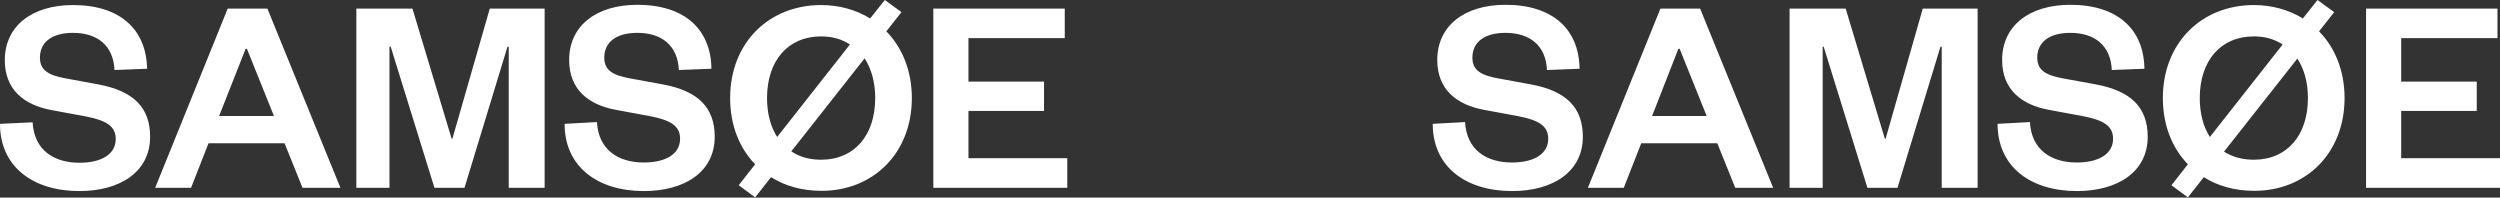 <?xml version="1.0" encoding="utf-8"?>
<!-- Generator: Adobe Illustrator 24.2.3, SVG Export Plug-In . SVG Version: 6.00 Build 0)  -->
<svg version="1.1" id="Layer_1" xmlns="http://www.w3.org/2000/svg" xmlns:xlink="http://www.w3.org/1999/xlink" x="0px" y="0px"
	 viewBox="0 0 98.92 7.82" style="enable-background:new 0 0 98.92 7.82;" xml:space="preserve">
<rect x="0" y="0" width="98.92" height="7.82" fill="#333333" stroke="none"/>
<style type="text/css">
	.st0{fill:#FFFFFF;}
</style>
<g>
	<path class="st0" d="M98.92,6.26h-3.91V4.39H98V3.23h-2.99V1.51h3.81V0.34h-5.2v7.09h5.3V6.26z M87.04,3.88
		c0-1.48,0.83-2.44,2.14-2.44c0.44,0,0.82,0.11,1.14,0.32l-2.88,3.66C87.18,5.01,87.04,4.49,87.04,3.88 M91.32,3.88
		c0,1.48-0.83,2.44-2.14,2.44C88.72,6.32,88.33,6.21,88,6l2.9-3.68C91.17,2.72,91.32,3.26,91.32,3.88 M92.77,3.88
		c0-1.08-0.38-2-1.01-2.64l0.6-0.76L91.7,0l-0.58,0.73C90.57,0.39,89.9,0.2,89.18,0.2c-2.07,0-3.6,1.5-3.6,3.68
		c0,1.08,0.37,1.98,0.99,2.62l-0.65,0.83l0.65,0.48l0.63-0.8c0.55,0.35,1.24,0.54,1.98,0.54C91.24,7.56,92.77,6.06,92.77,3.88
		 M79.04,4.9c0,1.71,1.32,2.66,3.14,2.66c1.6,0,2.8-0.75,2.8-2.15c0-1.15-0.65-1.81-2.05-2.07l-1.31-0.24
		c-0.64-0.12-1.01-0.3-1.01-0.82c0-0.61,0.47-0.98,1.31-0.98c0.97,0,1.6,0.51,1.64,1.47l1.29-0.05c-0.02-1.57-1.07-2.53-2.93-2.53
		c-1.65,0-2.7,0.85-2.7,2.18c0,1.17,0.76,1.78,1.87,1.98l1.35,0.25c0.74,0.15,1.17,0.35,1.17,0.89c0,0.6-0.56,0.94-1.44,0.94
		c-0.99,0-1.79-0.49-1.85-1.6L79.04,4.9z M75.08,7.43l1.7-5.58h0.05v5.58h1.42V0.34h-2.17l-1.47,5.15h-0.03l-1.55-5.15h-2.22v7.09
		h1.31V1.85h0.04l1.73,5.58H75.08z M66.41,1.93h0.05l1.07,2.66h-2.16L66.41,1.93z M65.7,0.34l-2.87,7.09h1.42l0.69-1.76h3.01
		l0.71,1.76h1.5l-2.89-7.09H65.7z M56.69,4.9c0,1.71,1.32,2.66,3.14,2.66c1.6,0,2.8-0.75,2.8-2.15c0-1.15-0.65-1.81-2.05-2.07
		l-1.31-0.24c-0.64-0.12-1.01-0.3-1.01-0.82c0-0.61,0.47-0.98,1.31-0.98c0.97,0,1.6,0.51,1.64,1.47l1.29-0.05
		c-0.02-1.57-1.07-2.53-2.93-2.53c-1.65,0-2.7,0.85-2.7,2.18c0,1.17,0.76,1.78,1.87,1.98l1.35,0.25c0.74,0.15,1.17,0.35,1.17,0.89
		c0,0.6-0.56,0.94-1.44,0.94c-0.99,0-1.79-0.49-1.85-1.6L56.69,4.9z"/>
	<path class="st0" d="M42.23,6.26h-3.91V4.39h2.99V3.23h-2.99V1.51h3.81V0.34h-5.2v7.09h5.3V6.26z M30.35,3.88
		c0-1.48,0.83-2.44,2.14-2.44c0.44,0,0.82,0.11,1.14,0.32l-2.88,3.66C30.49,5.01,30.35,4.49,30.35,3.88 M34.63,3.88
		c0,1.48-0.83,2.44-2.14,2.44c-0.46,0-0.85-0.11-1.18-0.33l2.9-3.68C34.48,2.72,34.63,3.26,34.63,3.88 M36.08,3.88
		c0-1.08-0.38-2-1.01-2.64l0.6-0.76L35.01,0l-0.58,0.73c-0.55-0.34-1.22-0.53-1.94-0.53c-2.07,0-3.6,1.5-3.6,3.68
		c0,1.08,0.37,1.98,0.99,2.62l-0.65,0.83l0.65,0.48l0.63-0.8c0.55,0.35,1.24,0.54,1.98,0.54C34.55,7.56,36.08,6.06,36.08,3.88
		 M22.34,4.9c0,1.71,1.32,2.66,3.14,2.66c1.6,0,2.8-0.75,2.8-2.15c0-1.15-0.65-1.81-2.05-2.07l-1.31-0.24
		c-0.64-0.12-1.01-0.3-1.01-0.82c0-0.61,0.47-0.98,1.31-0.98c0.97,0,1.6,0.51,1.64,1.47l1.29-0.05c-0.02-1.57-1.07-2.53-2.93-2.53
		c-1.65,0-2.7,0.85-2.7,2.18c0,1.17,0.76,1.78,1.87,1.98l1.35,0.25c0.74,0.15,1.17,0.35,1.17,0.89c0,0.6-0.56,0.94-1.44,0.94
		c-0.99,0-1.79-0.49-1.85-1.6L22.34,4.9z M18.38,7.43l1.7-5.58h0.05v5.58h1.42V0.34h-2.17L17.9,5.49h-0.03l-1.55-5.15H14.1v7.09
		h1.31V1.85h0.05l1.73,5.58H18.38z M9.72,1.93h0.05l1.07,2.66H8.67L9.72,1.93z M9.01,0.34L6.14,7.43h1.42l0.69-1.76h3.01l0.71,1.76
		h1.5l-2.89-7.09H9.01z M0,4.9c0,1.71,1.32,2.66,3.14,2.66c1.6,0,2.8-0.75,2.8-2.15c0-1.15-0.65-1.81-2.05-2.07l-1.3-0.24
		C1.95,2.98,1.58,2.8,1.58,2.28c0-0.61,0.47-0.98,1.31-0.98c0.97,0,1.6,0.51,1.64,1.47l1.29-0.05C5.79,1.16,4.75,0.2,2.89,0.2
		c-1.65,0-2.7,0.85-2.7,2.18c0,1.17,0.76,1.78,1.87,1.98l1.35,0.25C4.15,4.76,4.58,4.96,4.58,5.5c0,0.6-0.56,0.94-1.44,0.94
		c-0.99,0-1.79-0.49-1.85-1.6L0,4.9z"/>
</g>
</svg>
